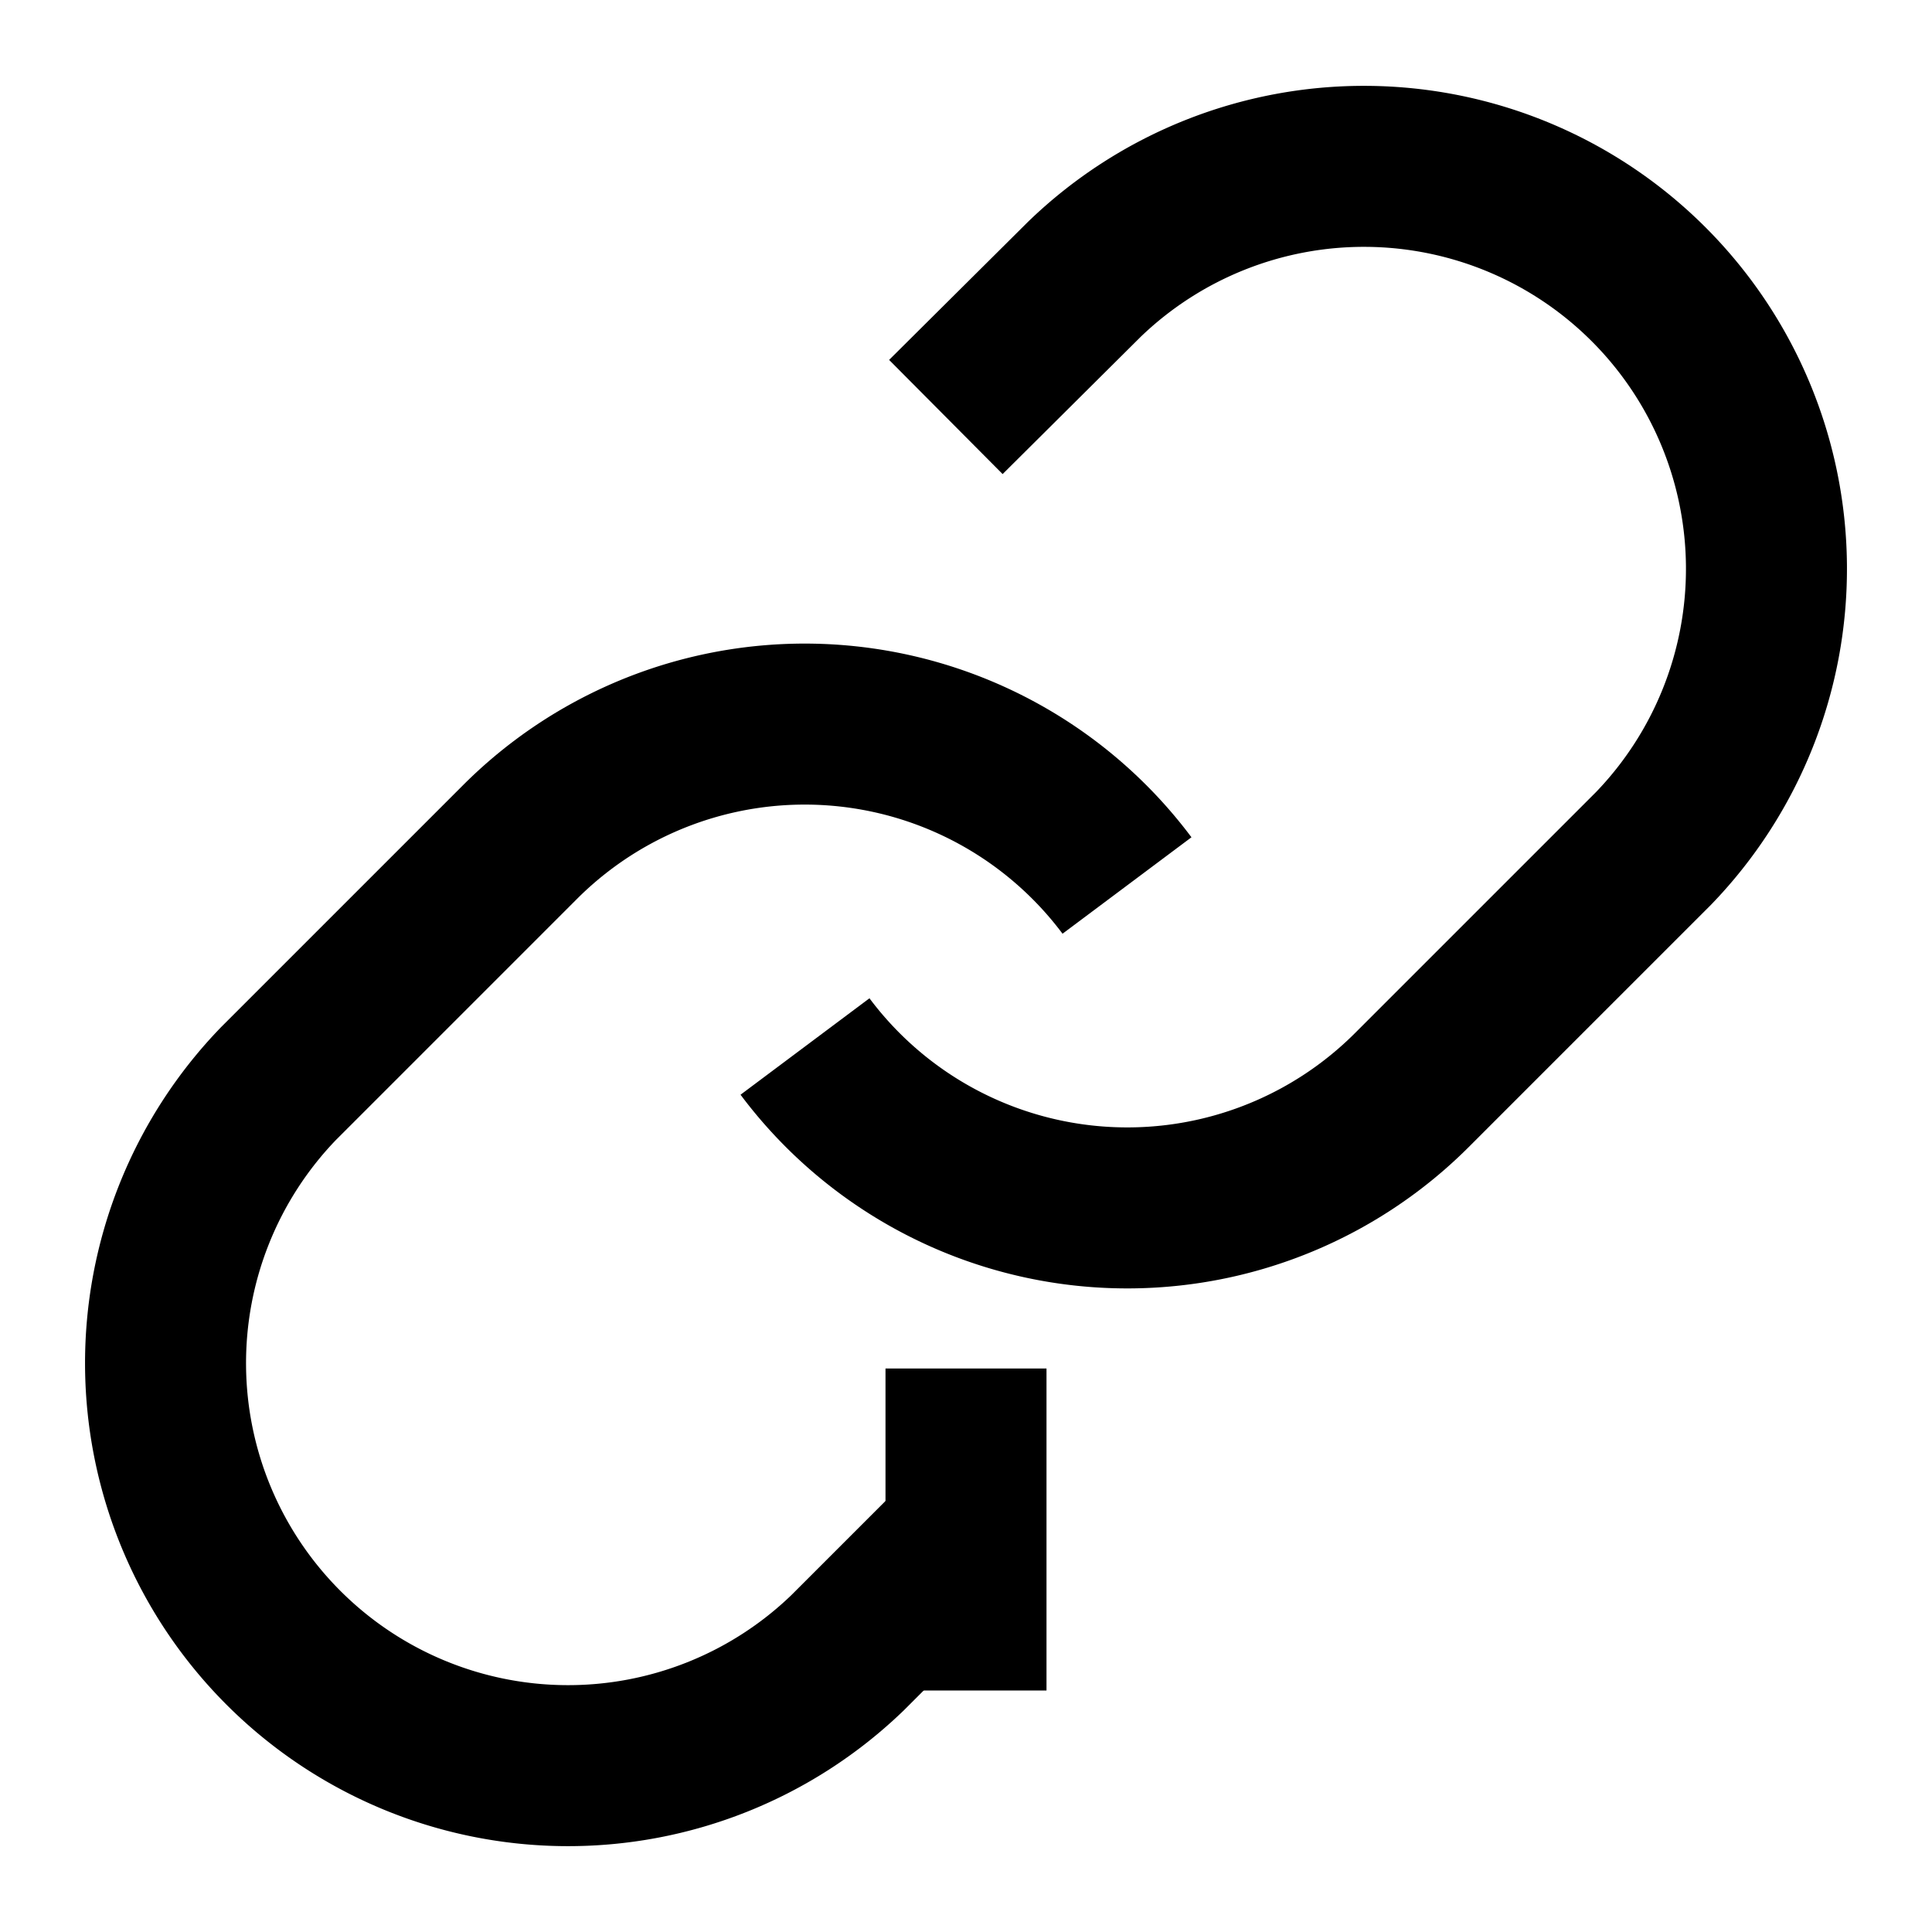 <svg xmlns="http://www.w3.org/2000/svg" viewBox="0 0 24 24" fill="none" stroke="currentColor" stroke-width="2"><path d="M10 13a5 5 0 0 0 7.54.54l3-3a5 5 0 0 0-7.07-7.07l-1.72 1.71"/><path d="M14 11a5 5 0 0 0-7.54-.54l-3 3a5 5 0 0 0 7.07 7.07l1.71-1.71"/><path d="M12 17v4"/></svg>